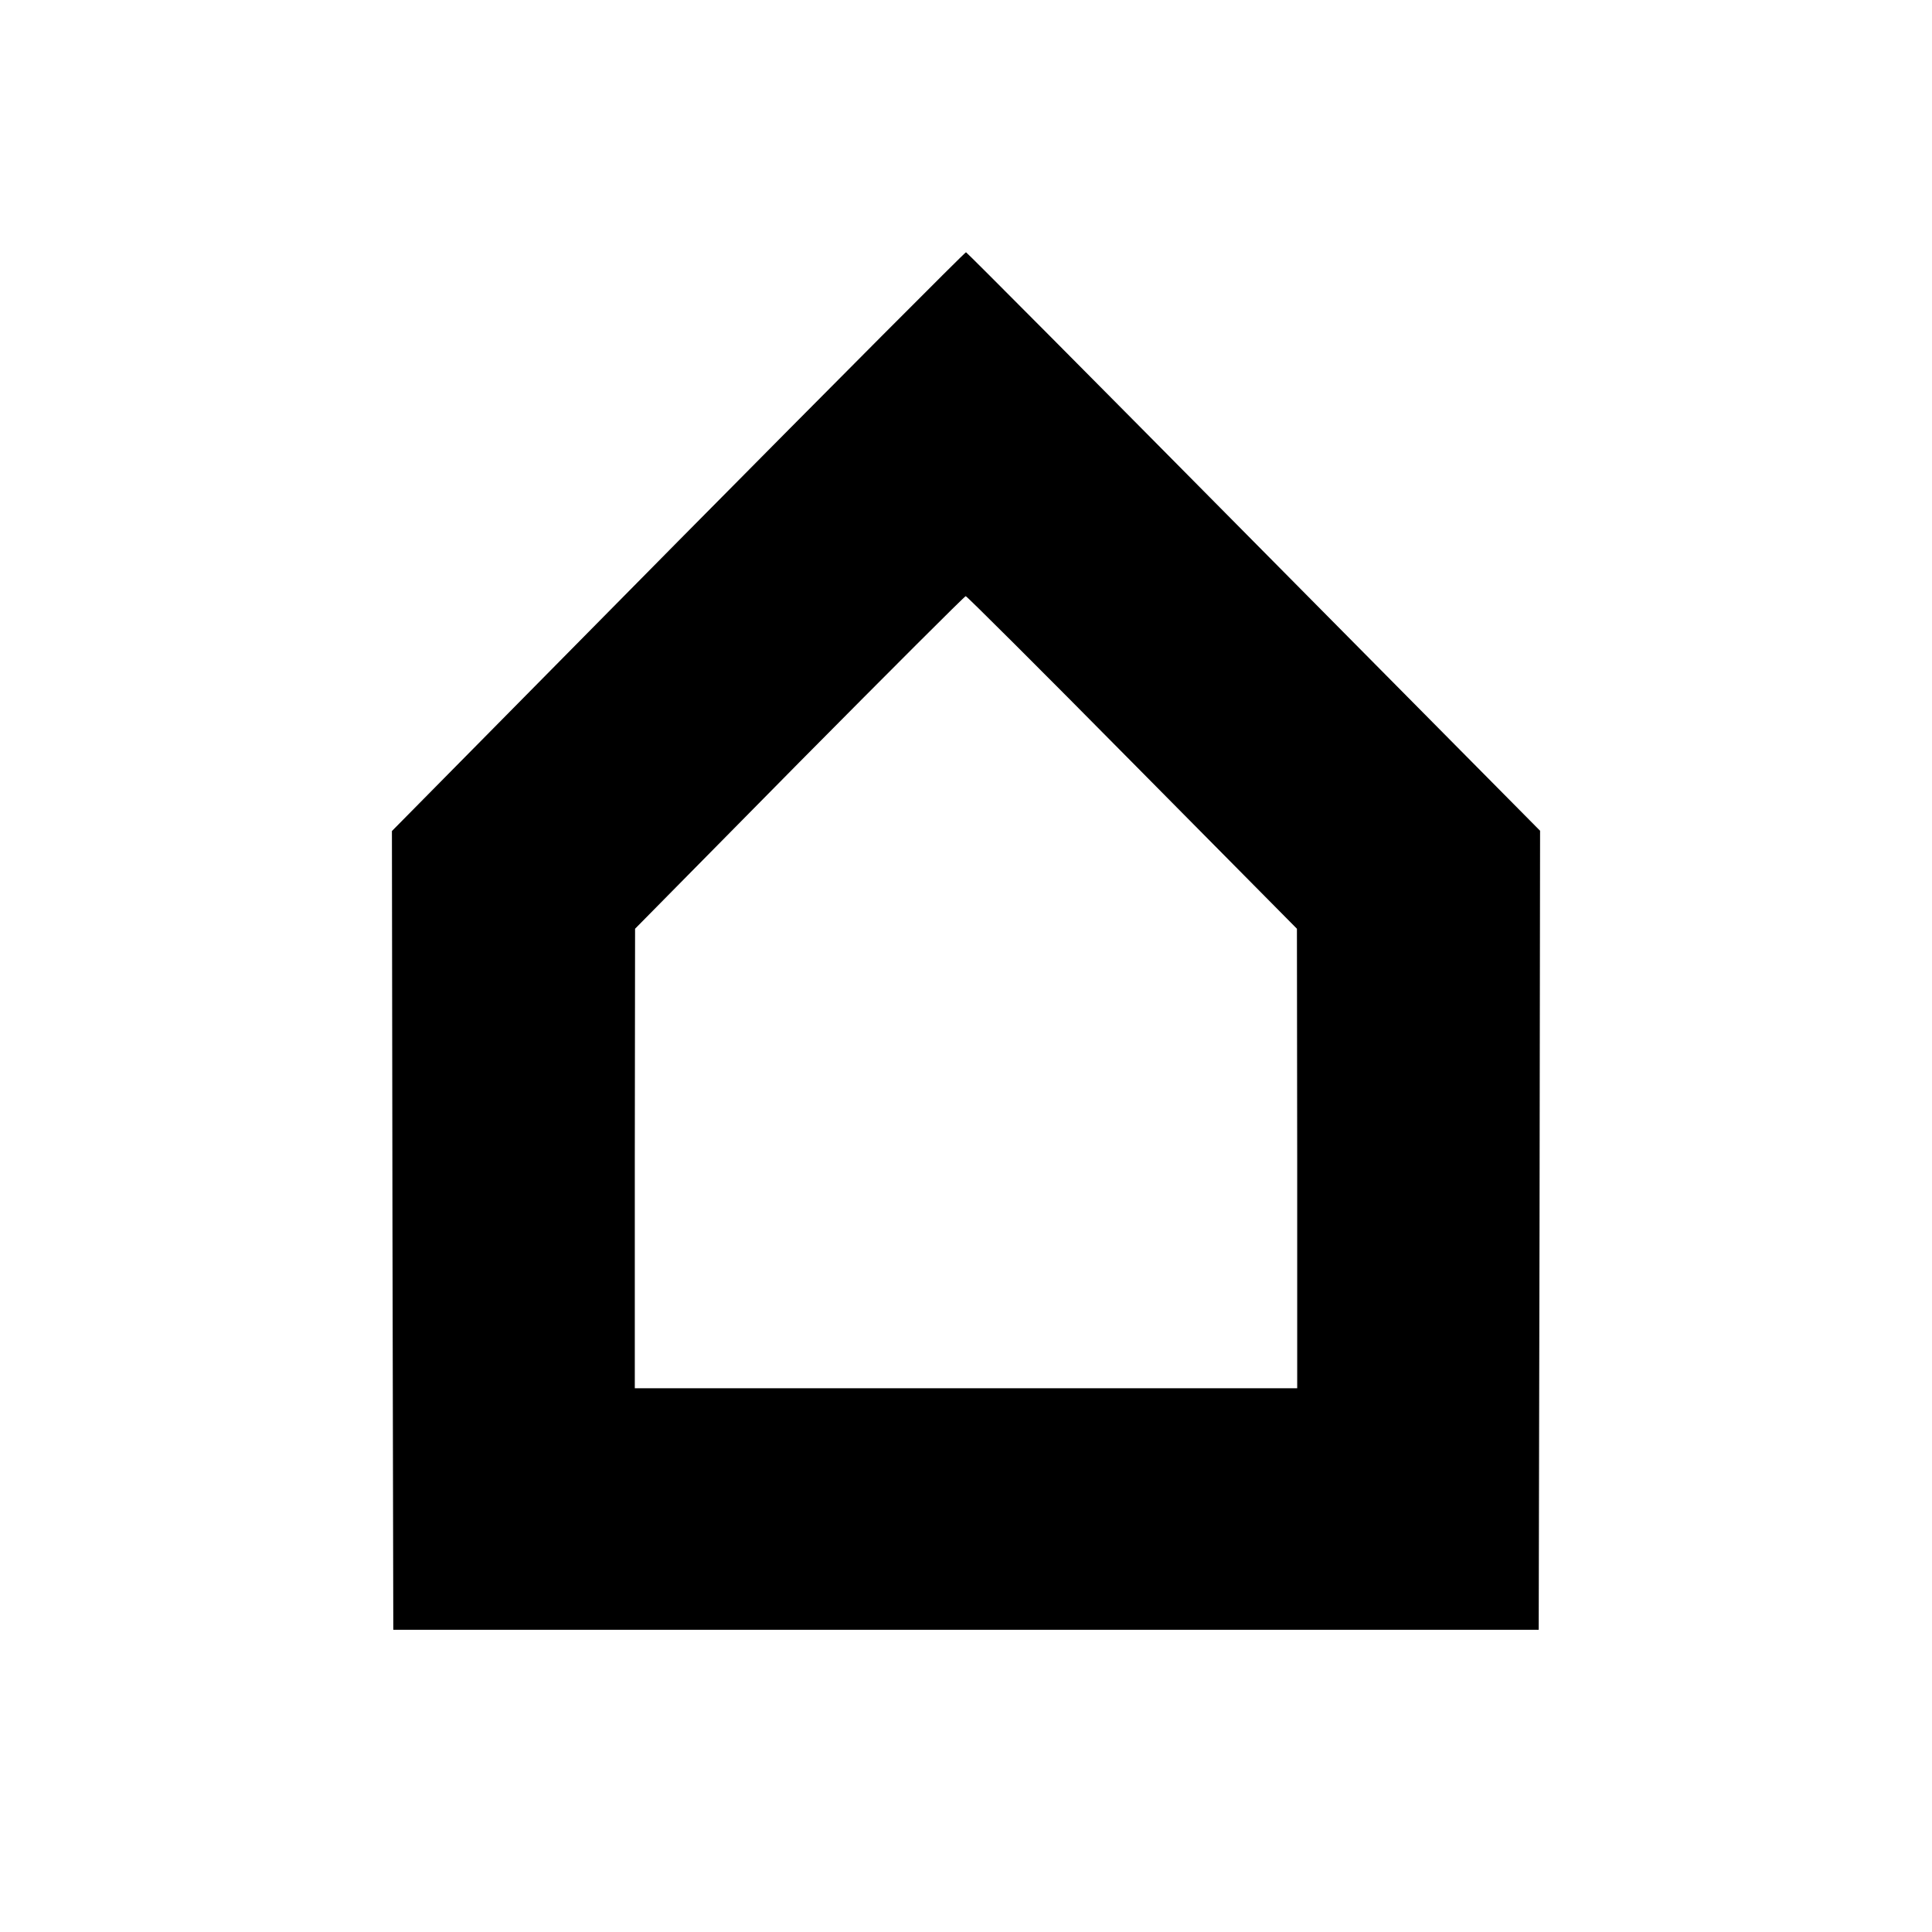 <?xml version="1.0" standalone="no"?>
<!DOCTYPE svg PUBLIC "-//W3C//DTD SVG 20010904//EN"
 "http://www.w3.org/TR/2001/REC-SVG-20010904/DTD/svg10.dtd">
<svg version="1.0" xmlns="http://www.w3.org/2000/svg"
 width="700pt" height="700pt" viewBox="0 0 700 700"
 preserveAspectRatio="xMidYMid meet">
<g transform="translate(0,700) scale(0.1,-0.1)"
fill="#000000" stroke="none">
<path d="M2457 5039 l-1037 -1050 2 -1447 3 -1447 2075 0 2075 0 3 1447 2
1448 -1037 1047 c-571 577 -1040 1049 -1043 1049 -3 1 -472 -470 -1043 -1047z
m1645 -801 l597 -603 1 -832 0 -833 -1200 0 -1200 0 0 833 1 832 595 603 c328
331 599 602 603 602 3 1 275 -270 603 -602z"/>
</g>
</svg>
